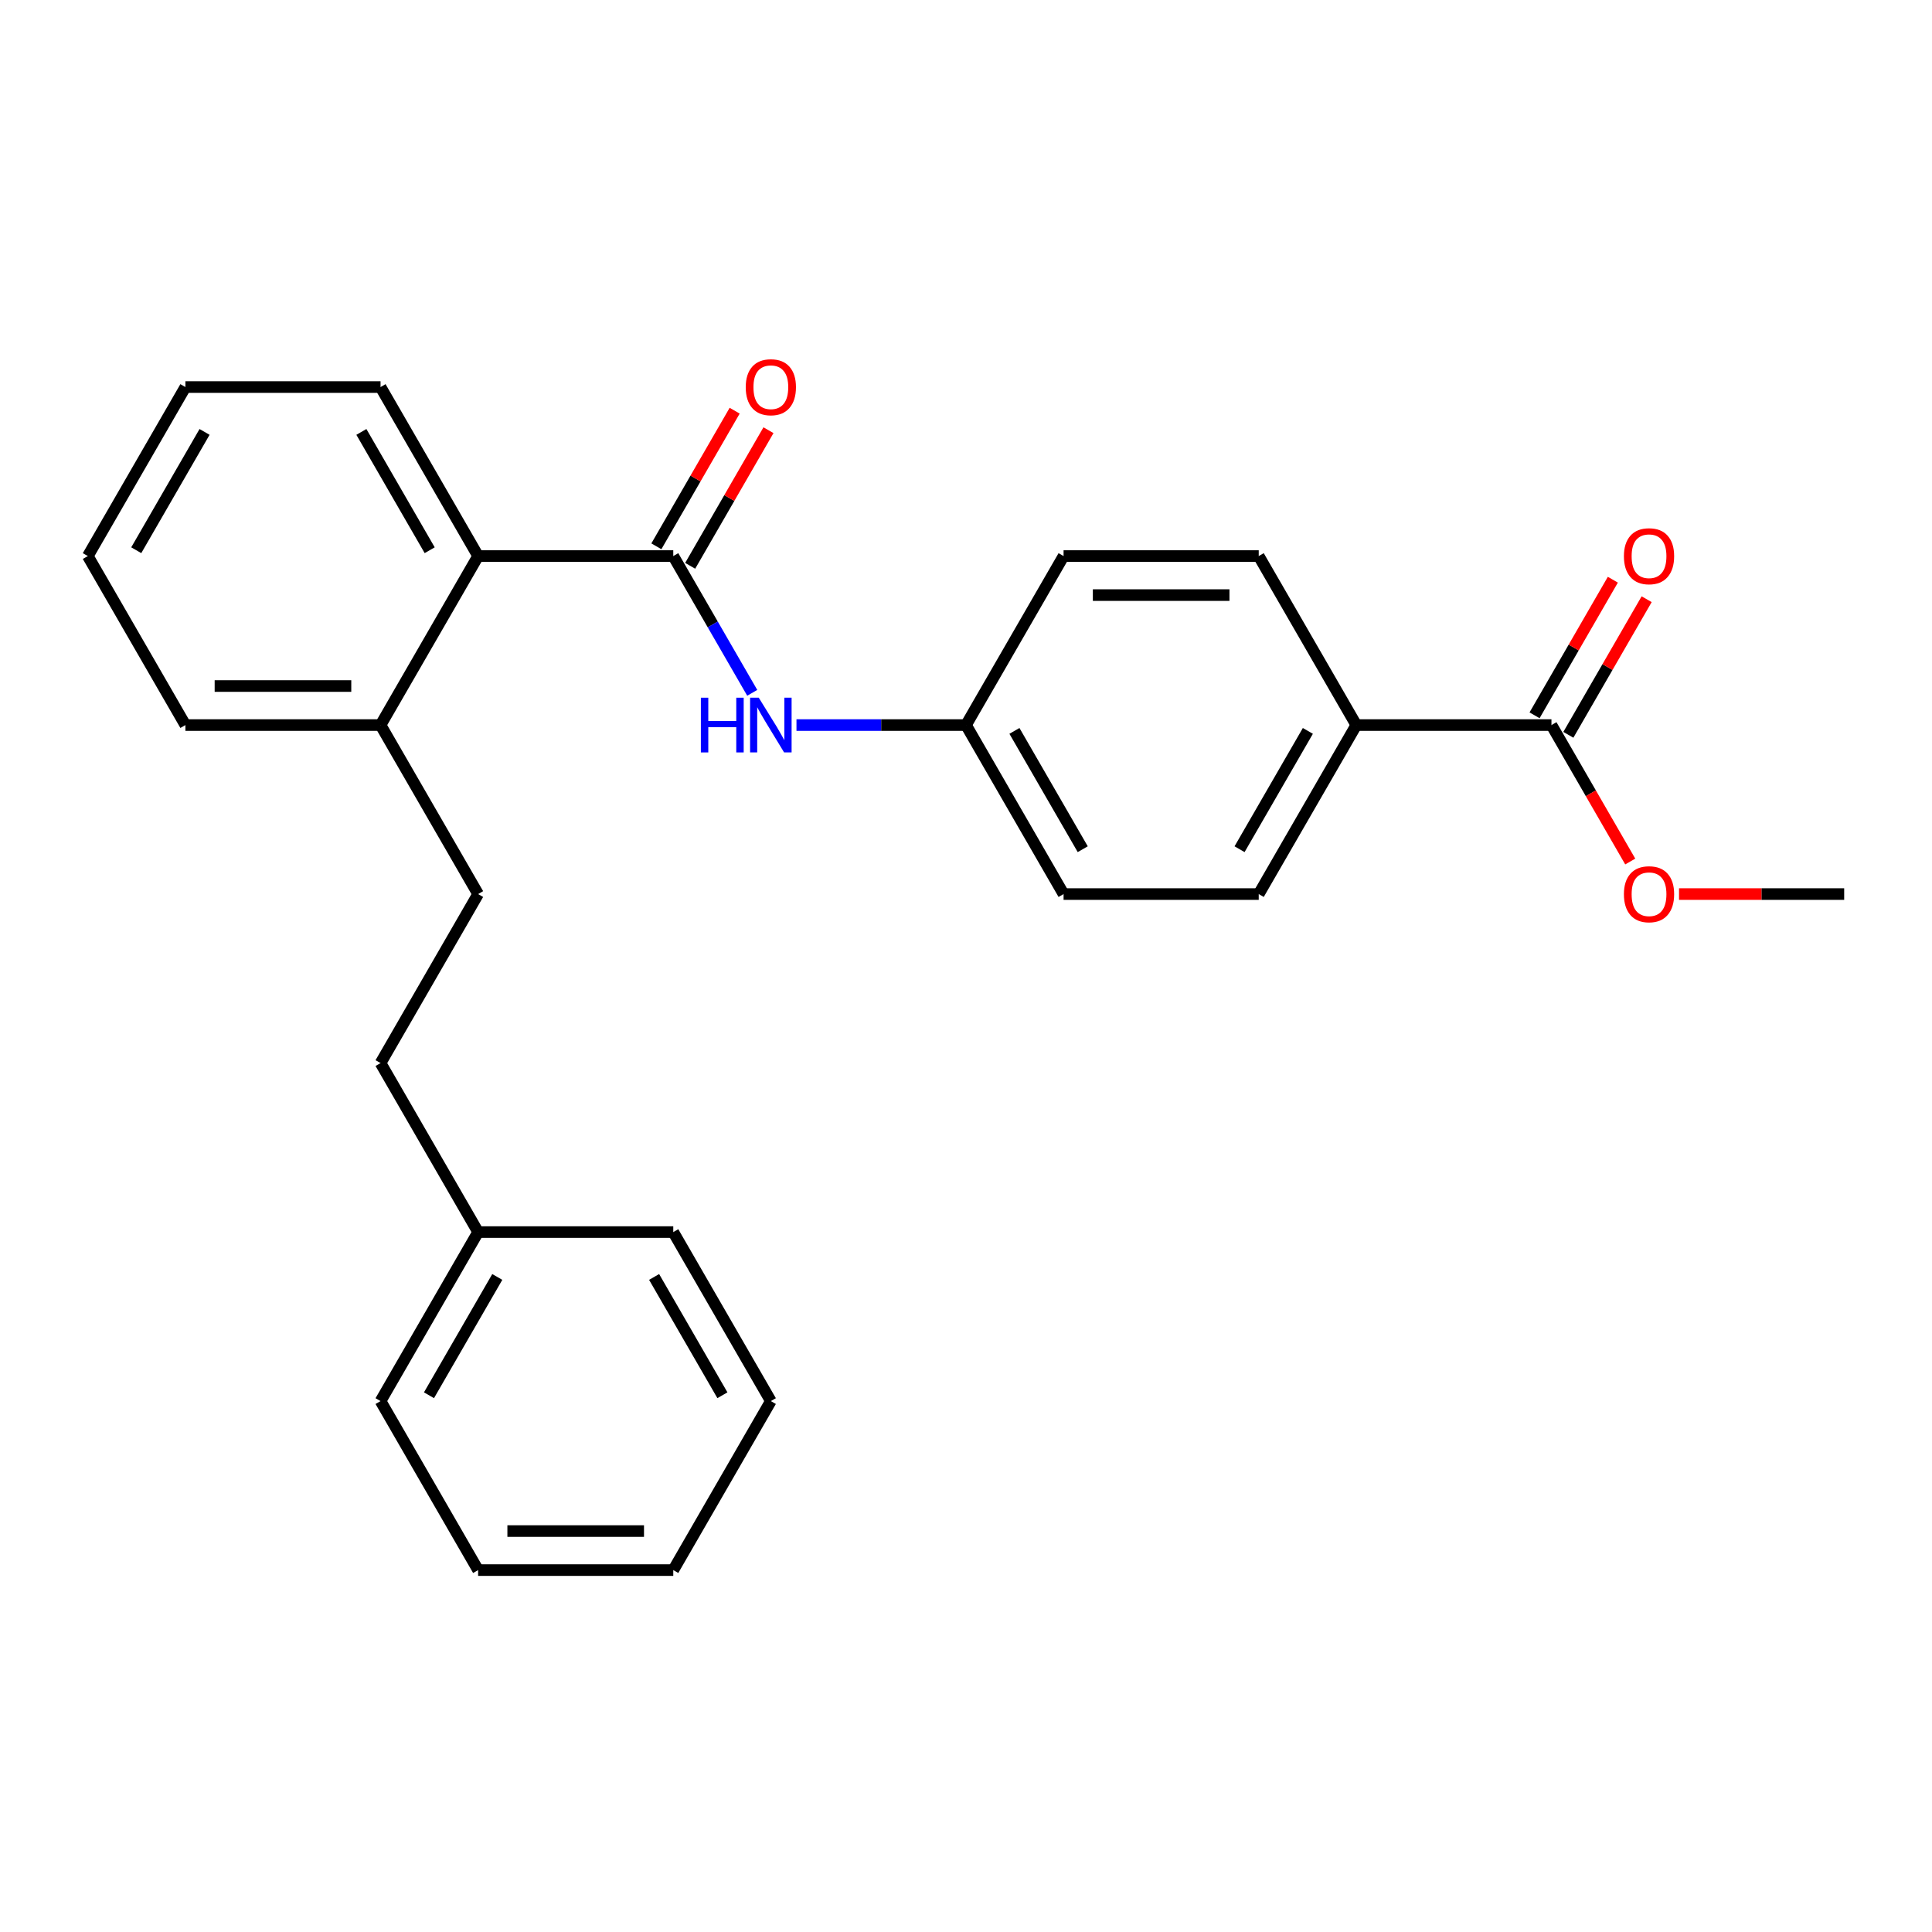 <?xml version='1.0' encoding='iso-8859-1'?>
<svg version='1.1' baseProfile='full'
              xmlns='http://www.w3.org/2000/svg'
                      xmlns:rdkit='http://www.rdkit.org/xml'
                      xmlns:xlink='http://www.w3.org/1999/xlink'
                  xml:space='preserve'
width='1000px' height='1000px' viewBox='0 0 1000 1000'>
<!-- END OF HEADER -->
<rect style='opacity:1.0;fill:#FFFFFF;stroke:none' width='1000' height='1000' x='0' y='0'> </rect>
<path class='bond-0' d='M 348.485,287.816 L 368.921,323.212' style='fill:none;fill-rule:evenodd;stroke:#000000;stroke-width:6px;stroke-linecap:butt;stroke-linejoin:miter;stroke-opacity:1' />
<path class='bond-0' d='M 368.921,323.212 L 389.357,358.608' style='fill:none;fill-rule:evenodd;stroke:#0000FF;stroke-width:6px;stroke-linecap:butt;stroke-linejoin:miter;stroke-opacity:1' />
<path class='bond-1' d='M 348.485,287.816 L 247.475,287.816' style='fill:none;fill-rule:evenodd;stroke:#000000;stroke-width:6px;stroke-linecap:butt;stroke-linejoin:miter;stroke-opacity:1' />
<path class='bond-4' d='M 357.233,292.866 L 377.495,257.77' style='fill:none;fill-rule:evenodd;stroke:#000000;stroke-width:6px;stroke-linecap:butt;stroke-linejoin:miter;stroke-opacity:1' />
<path class='bond-4' d='M 377.495,257.77 L 397.758,222.674' style='fill:none;fill-rule:evenodd;stroke:#FF0000;stroke-width:6px;stroke-linecap:butt;stroke-linejoin:miter;stroke-opacity:1' />
<path class='bond-4' d='M 339.737,282.765 L 360,247.669' style='fill:none;fill-rule:evenodd;stroke:#000000;stroke-width:6px;stroke-linecap:butt;stroke-linejoin:miter;stroke-opacity:1' />
<path class='bond-4' d='M 360,247.669 L 380.263,212.573' style='fill:none;fill-rule:evenodd;stroke:#FF0000;stroke-width:6px;stroke-linecap:butt;stroke-linejoin:miter;stroke-opacity:1' />
<path class='bond-8' d='M 412.255,375.293 L 456.128,375.293' style='fill:none;fill-rule:evenodd;stroke:#0000FF;stroke-width:6px;stroke-linecap:butt;stroke-linejoin:miter;stroke-opacity:1' />
<path class='bond-8' d='M 456.128,375.293 L 500,375.293' style='fill:none;fill-rule:evenodd;stroke:#000000;stroke-width:6px;stroke-linecap:butt;stroke-linejoin:miter;stroke-opacity:1' />
<path class='bond-5' d='M 247.475,287.816 L 196.97,375.293' style='fill:none;fill-rule:evenodd;stroke:#000000;stroke-width:6px;stroke-linecap:butt;stroke-linejoin:miter;stroke-opacity:1' />
<path class='bond-16' d='M 247.475,287.816 L 196.97,200.338' style='fill:none;fill-rule:evenodd;stroke:#000000;stroke-width:6px;stroke-linecap:butt;stroke-linejoin:miter;stroke-opacity:1' />
<path class='bond-16' d='M 222.404,284.795 L 187.05,223.561' style='fill:none;fill-rule:evenodd;stroke:#000000;stroke-width:6px;stroke-linecap:butt;stroke-linejoin:miter;stroke-opacity:1' />
<path class='bond-2' d='M 803.03,375.293 L 702.02,375.293' style='fill:none;fill-rule:evenodd;stroke:#000000;stroke-width:6px;stroke-linecap:butt;stroke-linejoin:miter;stroke-opacity:1' />
<path class='bond-6' d='M 811.778,380.344 L 832.041,345.248' style='fill:none;fill-rule:evenodd;stroke:#000000;stroke-width:6px;stroke-linecap:butt;stroke-linejoin:miter;stroke-opacity:1' />
<path class='bond-6' d='M 832.041,345.248 L 852.303,310.152' style='fill:none;fill-rule:evenodd;stroke:#FF0000;stroke-width:6px;stroke-linecap:butt;stroke-linejoin:miter;stroke-opacity:1' />
<path class='bond-6' d='M 794.283,370.243 L 814.545,335.147' style='fill:none;fill-rule:evenodd;stroke:#000000;stroke-width:6px;stroke-linecap:butt;stroke-linejoin:miter;stroke-opacity:1' />
<path class='bond-6' d='M 814.545,335.147 L 834.808,300.051' style='fill:none;fill-rule:evenodd;stroke:#FF0000;stroke-width:6px;stroke-linecap:butt;stroke-linejoin:miter;stroke-opacity:1' />
<path class='bond-11' d='M 803.03,375.293 L 823.42,410.609' style='fill:none;fill-rule:evenodd;stroke:#000000;stroke-width:6px;stroke-linecap:butt;stroke-linejoin:miter;stroke-opacity:1' />
<path class='bond-11' d='M 823.42,410.609 L 843.81,445.925' style='fill:none;fill-rule:evenodd;stroke:#FF0000;stroke-width:6px;stroke-linecap:butt;stroke-linejoin:miter;stroke-opacity:1' />
<path class='bond-3' d='M 702.02,375.293 L 651.515,462.77' style='fill:none;fill-rule:evenodd;stroke:#000000;stroke-width:6px;stroke-linecap:butt;stroke-linejoin:miter;stroke-opacity:1' />
<path class='bond-3' d='M 676.949,378.314 L 641.595,439.548' style='fill:none;fill-rule:evenodd;stroke:#000000;stroke-width:6px;stroke-linecap:butt;stroke-linejoin:miter;stroke-opacity:1' />
<path class='bond-27' d='M 702.02,375.293 L 651.515,287.816' style='fill:none;fill-rule:evenodd;stroke:#000000;stroke-width:6px;stroke-linecap:butt;stroke-linejoin:miter;stroke-opacity:1' />
<path class='bond-7' d='M 196.97,375.293 L 247.475,462.77' style='fill:none;fill-rule:evenodd;stroke:#000000;stroke-width:6px;stroke-linecap:butt;stroke-linejoin:miter;stroke-opacity:1' />
<path class='bond-17' d='M 196.97,375.293 L 95.96,375.293' style='fill:none;fill-rule:evenodd;stroke:#000000;stroke-width:6px;stroke-linecap:butt;stroke-linejoin:miter;stroke-opacity:1' />
<path class='bond-17' d='M 181.818,355.091 L 111.111,355.091' style='fill:none;fill-rule:evenodd;stroke:#000000;stroke-width:6px;stroke-linecap:butt;stroke-linejoin:miter;stroke-opacity:1' />
<path class='bond-12' d='M 247.475,462.77 L 196.97,550.248' style='fill:none;fill-rule:evenodd;stroke:#000000;stroke-width:6px;stroke-linecap:butt;stroke-linejoin:miter;stroke-opacity:1' />
<path class='bond-13' d='M 500,375.293 L 550.505,287.816' style='fill:none;fill-rule:evenodd;stroke:#000000;stroke-width:6px;stroke-linecap:butt;stroke-linejoin:miter;stroke-opacity:1' />
<path class='bond-14' d='M 500,375.293 L 550.505,462.77' style='fill:none;fill-rule:evenodd;stroke:#000000;stroke-width:6px;stroke-linecap:butt;stroke-linejoin:miter;stroke-opacity:1' />
<path class='bond-14' d='M 525.071,378.314 L 560.425,439.548' style='fill:none;fill-rule:evenodd;stroke:#000000;stroke-width:6px;stroke-linecap:butt;stroke-linejoin:miter;stroke-opacity:1' />
<path class='bond-9' d='M 651.515,462.77 L 550.505,462.77' style='fill:none;fill-rule:evenodd;stroke:#000000;stroke-width:6px;stroke-linecap:butt;stroke-linejoin:miter;stroke-opacity:1' />
<path class='bond-10' d='M 651.515,287.816 L 550.505,287.816' style='fill:none;fill-rule:evenodd;stroke:#000000;stroke-width:6px;stroke-linecap:butt;stroke-linejoin:miter;stroke-opacity:1' />
<path class='bond-10' d='M 636.364,308.018 L 565.657,308.018' style='fill:none;fill-rule:evenodd;stroke:#000000;stroke-width:6px;stroke-linecap:butt;stroke-linejoin:miter;stroke-opacity:1' />
<path class='bond-18' d='M 869.061,462.77 L 911.803,462.77' style='fill:none;fill-rule:evenodd;stroke:#FF0000;stroke-width:6px;stroke-linecap:butt;stroke-linejoin:miter;stroke-opacity:1' />
<path class='bond-18' d='M 911.803,462.77 L 954.545,462.77' style='fill:none;fill-rule:evenodd;stroke:#000000;stroke-width:6px;stroke-linecap:butt;stroke-linejoin:miter;stroke-opacity:1' />
<path class='bond-15' d='M 196.97,550.248 L 247.475,637.725' style='fill:none;fill-rule:evenodd;stroke:#000000;stroke-width:6px;stroke-linecap:butt;stroke-linejoin:miter;stroke-opacity:1' />
<path class='bond-19' d='M 247.475,637.725 L 196.97,725.202' style='fill:none;fill-rule:evenodd;stroke:#000000;stroke-width:6px;stroke-linecap:butt;stroke-linejoin:miter;stroke-opacity:1' />
<path class='bond-19' d='M 257.394,660.948 L 222.041,722.182' style='fill:none;fill-rule:evenodd;stroke:#000000;stroke-width:6px;stroke-linecap:butt;stroke-linejoin:miter;stroke-opacity:1' />
<path class='bond-20' d='M 247.475,637.725 L 348.485,637.725' style='fill:none;fill-rule:evenodd;stroke:#000000;stroke-width:6px;stroke-linecap:butt;stroke-linejoin:miter;stroke-opacity:1' />
<path class='bond-21' d='M 196.97,200.338 L 95.96,200.338' style='fill:none;fill-rule:evenodd;stroke:#000000;stroke-width:6px;stroke-linecap:butt;stroke-linejoin:miter;stroke-opacity:1' />
<path class='bond-26' d='M 95.96,375.293 L 45.455,287.816' style='fill:none;fill-rule:evenodd;stroke:#000000;stroke-width:6px;stroke-linecap:butt;stroke-linejoin:miter;stroke-opacity:1' />
<path class='bond-23' d='M 196.97,725.202 L 247.475,812.68' style='fill:none;fill-rule:evenodd;stroke:#000000;stroke-width:6px;stroke-linecap:butt;stroke-linejoin:miter;stroke-opacity:1' />
<path class='bond-24' d='M 348.485,637.725 L 398.99,725.202' style='fill:none;fill-rule:evenodd;stroke:#000000;stroke-width:6px;stroke-linecap:butt;stroke-linejoin:miter;stroke-opacity:1' />
<path class='bond-24' d='M 338.565,660.948 L 373.919,722.182' style='fill:none;fill-rule:evenodd;stroke:#000000;stroke-width:6px;stroke-linecap:butt;stroke-linejoin:miter;stroke-opacity:1' />
<path class='bond-22' d='M 95.96,200.338 L 45.455,287.816' style='fill:none;fill-rule:evenodd;stroke:#000000;stroke-width:6px;stroke-linecap:butt;stroke-linejoin:miter;stroke-opacity:1' />
<path class='bond-22' d='M 105.879,223.561 L 70.526,284.795' style='fill:none;fill-rule:evenodd;stroke:#000000;stroke-width:6px;stroke-linecap:butt;stroke-linejoin:miter;stroke-opacity:1' />
<path class='bond-28' d='M 247.475,812.68 L 348.485,812.68' style='fill:none;fill-rule:evenodd;stroke:#000000;stroke-width:6px;stroke-linecap:butt;stroke-linejoin:miter;stroke-opacity:1' />
<path class='bond-28' d='M 262.626,792.478 L 333.333,792.478' style='fill:none;fill-rule:evenodd;stroke:#000000;stroke-width:6px;stroke-linecap:butt;stroke-linejoin:miter;stroke-opacity:1' />
<path class='bond-25' d='M 398.99,725.202 L 348.485,812.68' style='fill:none;fill-rule:evenodd;stroke:#000000;stroke-width:6px;stroke-linecap:butt;stroke-linejoin:miter;stroke-opacity:1' />
<path  class='atom-1' d='M 362.77 361.133
L 366.61 361.133
L 366.61 373.173
L 381.09 373.173
L 381.09 361.133
L 384.93 361.133
L 384.93 389.453
L 381.09 389.453
L 381.09 376.373
L 366.61 376.373
L 366.61 389.453
L 362.77 389.453
L 362.77 361.133
' fill='#0000FF'/>
<path  class='atom-1' d='M 392.73 361.133
L 402.01 376.133
Q 402.93 377.613, 404.41 380.293
Q 405.89 382.973, 405.97 383.133
L 405.97 361.133
L 409.73 361.133
L 409.73 389.453
L 405.85 389.453
L 395.89 373.053
Q 394.73 371.133, 393.49 368.933
Q 392.29 366.733, 391.93 366.053
L 391.93 389.453
L 388.25 389.453
L 388.25 361.133
L 392.73 361.133
' fill='#0000FF'/>
<path  class='atom-5' d='M 385.99 200.418
Q 385.99 193.618, 389.35 189.818
Q 392.71 186.018, 398.99 186.018
Q 405.27 186.018, 408.63 189.818
Q 411.99 193.618, 411.99 200.418
Q 411.99 207.298, 408.59 211.218
Q 405.19 215.098, 398.99 215.098
Q 392.75 215.098, 389.35 211.218
Q 385.99 207.338, 385.99 200.418
M 398.99 211.898
Q 403.31 211.898, 405.63 209.018
Q 407.99 206.098, 407.99 200.418
Q 407.99 194.858, 405.63 192.058
Q 403.31 189.218, 398.99 189.218
Q 394.67 189.218, 392.31 192.018
Q 389.99 194.818, 389.99 200.418
Q 389.99 206.138, 392.31 209.018
Q 394.67 211.898, 398.99 211.898
' fill='#FF0000'/>
<path  class='atom-7' d='M 840.535 287.896
Q 840.535 281.096, 843.895 277.296
Q 847.255 273.496, 853.535 273.496
Q 859.815 273.496, 863.175 277.296
Q 866.535 281.096, 866.535 287.896
Q 866.535 294.776, 863.135 298.696
Q 859.735 302.576, 853.535 302.576
Q 847.295 302.576, 843.895 298.696
Q 840.535 294.816, 840.535 287.896
M 853.535 299.376
Q 857.855 299.376, 860.175 296.496
Q 862.535 293.576, 862.535 287.896
Q 862.535 282.336, 860.175 279.536
Q 857.855 276.696, 853.535 276.696
Q 849.215 276.696, 846.855 279.496
Q 844.535 282.296, 844.535 287.896
Q 844.535 293.616, 846.855 296.496
Q 849.215 299.376, 853.535 299.376
' fill='#FF0000'/>
<path  class='atom-12' d='M 840.535 462.85
Q 840.535 456.05, 843.895 452.25
Q 847.255 448.45, 853.535 448.45
Q 859.815 448.45, 863.175 452.25
Q 866.535 456.05, 866.535 462.85
Q 866.535 469.73, 863.135 473.65
Q 859.735 477.53, 853.535 477.53
Q 847.295 477.53, 843.895 473.65
Q 840.535 469.77, 840.535 462.85
M 853.535 474.33
Q 857.855 474.33, 860.175 471.45
Q 862.535 468.53, 862.535 462.85
Q 862.535 457.29, 860.175 454.49
Q 857.855 451.65, 853.535 451.65
Q 849.215 451.65, 846.855 454.45
Q 844.535 457.25, 844.535 462.85
Q 844.535 468.57, 846.855 471.45
Q 849.215 474.33, 853.535 474.33
' fill='#FF0000'/>
</svg>
